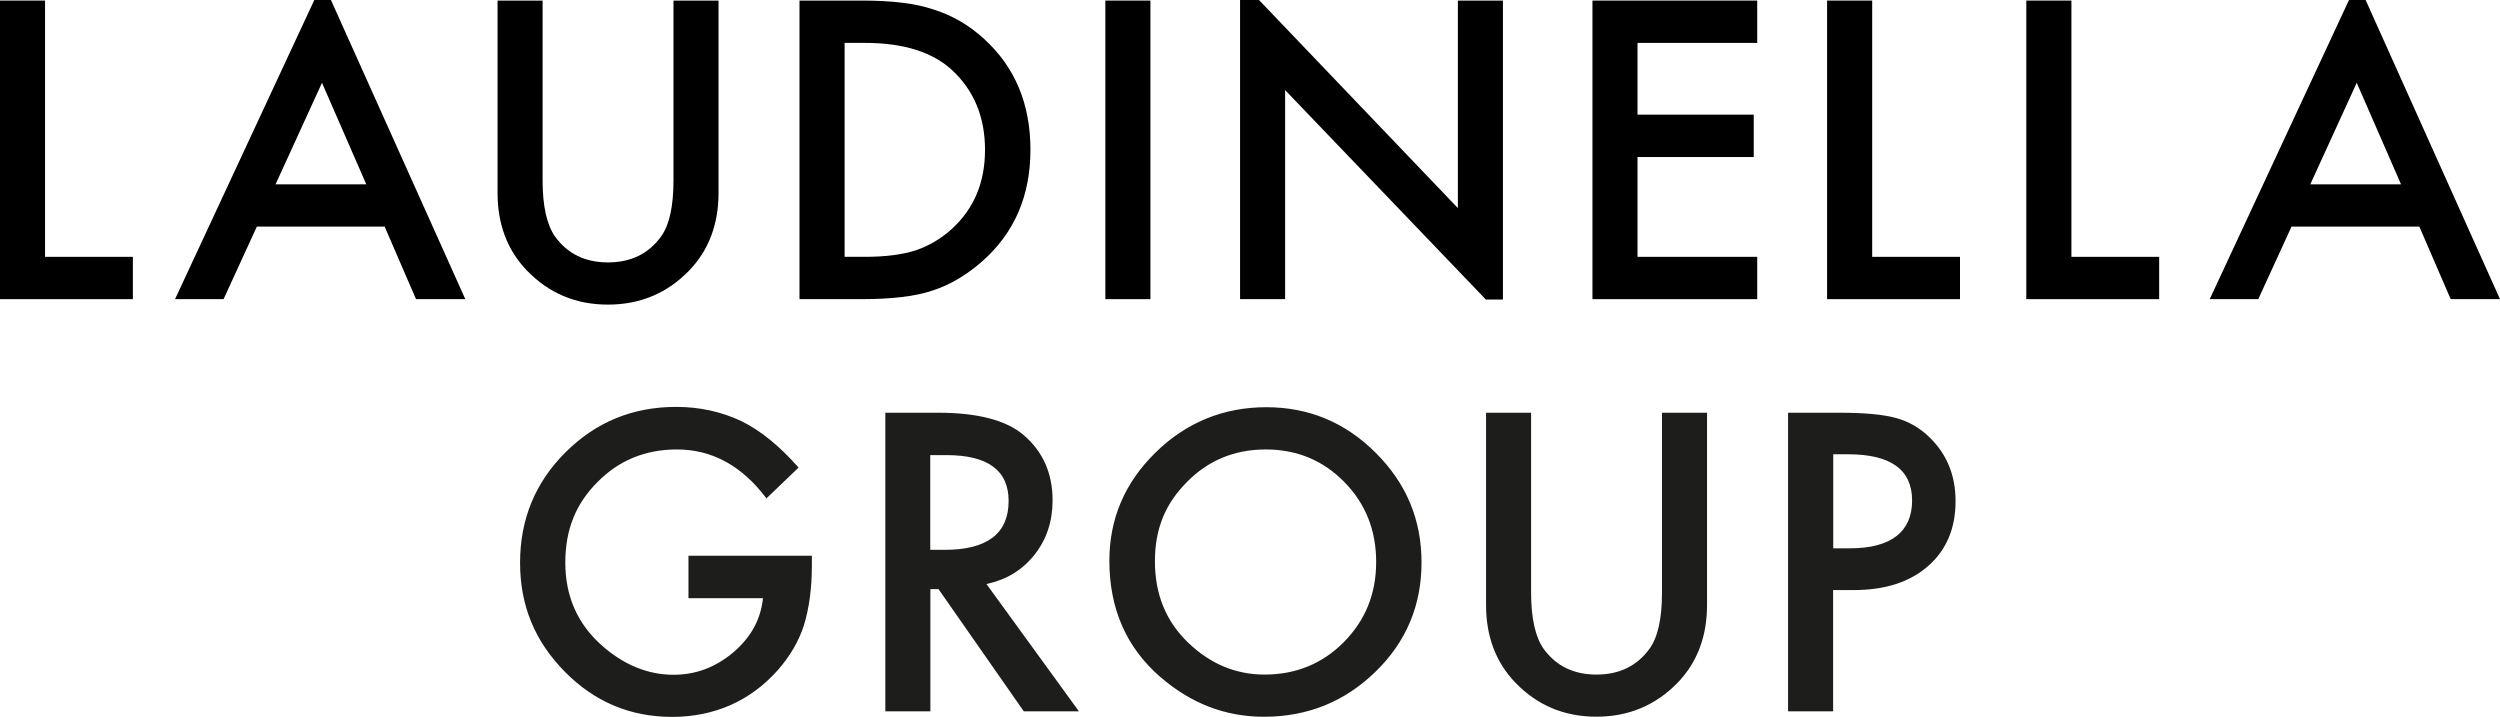 <svg xmlns="http://www.w3.org/2000/svg" id="Ebene_1" data-name="Ebene 1" viewBox="0 0 394.03 113"><defs><style>      .cls-1 {        fill: none;      }      .cls-2 {        fill: #1d1d1b;      }    </style></defs><path class="cls-2" d="M288.93,71.6h2.35c6.73,0,10.09,2.43,10.09,7.29s-3.26,7.53-9.78,7.53h-2.65v-14.82ZM292.22,93c4.9,0,8.79-1.26,11.67-3.78,2.88-2.52,4.33-5.93,4.33-10.24,0-4.02-1.35-7.36-4.05-10-1.54-1.52-3.33-2.56-5.37-3.11-2.01-.55-4.99-.82-8.93-.82h-8.05v47.06h7.1v-19.11h3.29ZM234.22,65.05v30.3c0,4.96,1.54,9.04,4.63,12.25,3.45,3.58,7.71,5.36,12.77,5.36s9.33-1.79,12.8-5.36c3.09-3.21,4.63-7.3,4.63-12.25v-30.3h-7.1v28.35c0,4.1-.66,7.06-1.98,8.87-1.97,2.7-4.75,4.05-8.35,4.05s-6.35-1.35-8.32-4.05c-1.32-1.87-1.98-4.83-1.98-8.87v-28.35h-7.1ZM187.08,75.96c3.37-3.41,7.51-5.12,12.41-5.12s9.04,1.71,12.38,5.12c3.35,3.4,5.03,7.6,5.03,12.62s-1.7,9.17-5.09,12.62c-3.39,3.41-7.56,5.12-12.5,5.12-4.55,0-8.56-1.68-12.04-5.03-3.5-3.35-5.24-7.63-5.24-12.83s1.69-9.13,5.06-12.5M182.84,106.66c4.84,4.21,10.29,6.31,16.37,6.31,6.87,0,12.73-2.37,17.59-7.1,4.84-4.71,7.25-10.45,7.25-17.22s-2.41-12.49-7.22-17.28c-4.8-4.8-10.55-7.19-17.25-7.19s-12.6,2.38-17.44,7.13c-4.86,4.75-7.29,10.45-7.29,17.07,0,7.54,2.66,13.64,7.99,18.29M146.63,71.73h2.53c6.54,0,9.81,2.41,9.81,7.22,0,5.14-3.36,7.71-10.09,7.71h-2.26v-14.94ZM163.03,87.46c1.91-2.4,2.87-5.26,2.87-8.6,0-4.27-1.53-7.7-4.57-10.3-2.76-2.34-7.25-3.51-13.47-3.51h-8.32v47.06h7.1v-19.26h1.28l13.44,19.26h8.69l-14.57-20.06c3.13-.67,5.65-2.2,7.56-4.6M108.51,94.28h11.74c-.33,3.31-1.88,6.16-4.66,8.53-2.79,2.36-5.92,3.54-9.42,3.54-4.1,0-7.92-1.58-11.43-4.72-3.76-3.39-5.64-7.71-5.64-12.96s1.69-9.31,5.06-12.68c3.37-3.43,7.55-5.15,12.53-5.15,5.55,0,10.25,2.57,14.11,7.71l5.06-4.85c-2.95-3.37-5.94-5.81-8.99-7.32-3.19-1.5-6.62-2.25-10.3-2.25-6.85,0-12.66,2.39-17.44,7.16-4.77,4.75-7.16,10.55-7.16,17.38s2.35,12.42,7.04,17.19c4.69,4.76,10.33,7.13,16.92,7.13s12.3-2.46,16.67-7.38c1.93-2.19,3.3-4.55,4.11-7.07.83-2.72,1.25-5.85,1.25-9.39v-1.56h-19.45v6.68Z"></path><path class="cls-1" d="M136.32,6.76h-3.2v33.71h3.2c3.19,0,5.84-.34,7.96-1.01,2.11-.71,4.02-1.84,5.73-3.38,3.5-3.19,5.24-7.35,5.24-12.47s-1.73-9.35-5.18-12.56c-3.11-2.86-7.69-4.3-13.75-4.3Z"></path><polygon class="cls-1" points="43.43 29.05 57.73 29.05 50.75 13.04 43.43 29.05"></polygon><polygon class="cls-1" points="364.06 29.05 378.35 29.05 371.37 13.04 364.06 29.05"></polygon><polygon points="326.48 .09 319.37 .09 319.37 47.15 340.31 47.15 340.31 40.48 326.48 40.48 326.48 .09"></polygon><polygon points="250.99 47.15 276.96 47.15 276.96 40.48 258.09 40.48 258.09 24.75 276.41 24.75 276.41 18.07 258.09 18.07 258.09 6.76 276.96 6.76 276.96 .09 250.99 .09 250.99 47.15"></polygon><polygon points="295.08 .09 287.97 .09 287.97 47.15 308.92 47.15 308.92 40.48 295.08 40.48 295.08 .09"></polygon><polygon points="7.1 .09 0 .09 0 47.15 20.94 47.15 20.94 40.48 7.1 40.48 7.1 .09"></polygon><path d="M106.15,28.44c0,4.11-.66,7.06-1.98,8.87-1.97,2.7-4.76,4.05-8.35,4.05s-6.35-1.35-8.32-4.05c-1.32-1.87-1.98-4.83-1.98-8.87V.09h-7.1v30.3c0,4.96,1.54,9.04,4.63,12.25,3.46,3.58,7.71,5.37,12.77,5.37s9.33-1.79,12.8-5.37c3.09-3.21,4.63-7.29,4.63-12.25V.09h-7.1v28.35Z"></path><rect x="174.22" y=".09" width="7.1" height="47.06"></rect><path d="M155.13,6.15c-2.4-2.19-5.07-3.75-8.02-4.66-2.74-.94-6.48-1.4-11.22-1.4h-9.88v47.06h9.75c4.77,0,8.46-.44,11.07-1.31,2.78-.87,5.45-2.43,7.99-4.66,5.06-4.47,7.59-10.32,7.59-17.56s-2.43-13.04-7.29-17.47ZM150.01,36.09c-1.71,1.55-3.62,2.67-5.73,3.38-2.11.67-4.77,1.01-7.96,1.01h-3.2V6.76h3.2c6.05,0,10.64,1.43,13.75,4.3,3.45,3.21,5.18,7.4,5.18,12.56s-1.75,9.28-5.24,12.47Z"></path><polygon points="236.88 .09 229.78 .09 229.78 32.8 198.43 0 195.45 0 195.45 47.15 202.55 47.15 202.55 14.2 234.19 47.21 236.88 47.21 236.88 .09"></polygon><polygon class="cls-1" points="43.43 29.05 57.73 29.05 50.75 13.04 43.43 29.05"></polygon><path d="M52.16,0h-2.62l-21.95,47.15h7.65l5.24-11.43h20.15l4.94,11.43h7.77L52.16,0ZM43.43,29.05l7.32-16,6.98,16h-14.3Z"></path><path d="M372.85,0h-2.62l-21.95,47.15h7.65l5.24-11.43h20.15l4.94,11.43h7.77L372.85,0ZM364.13,29.05l7.32-16,6.98,16h-14.3Z"></path></svg>